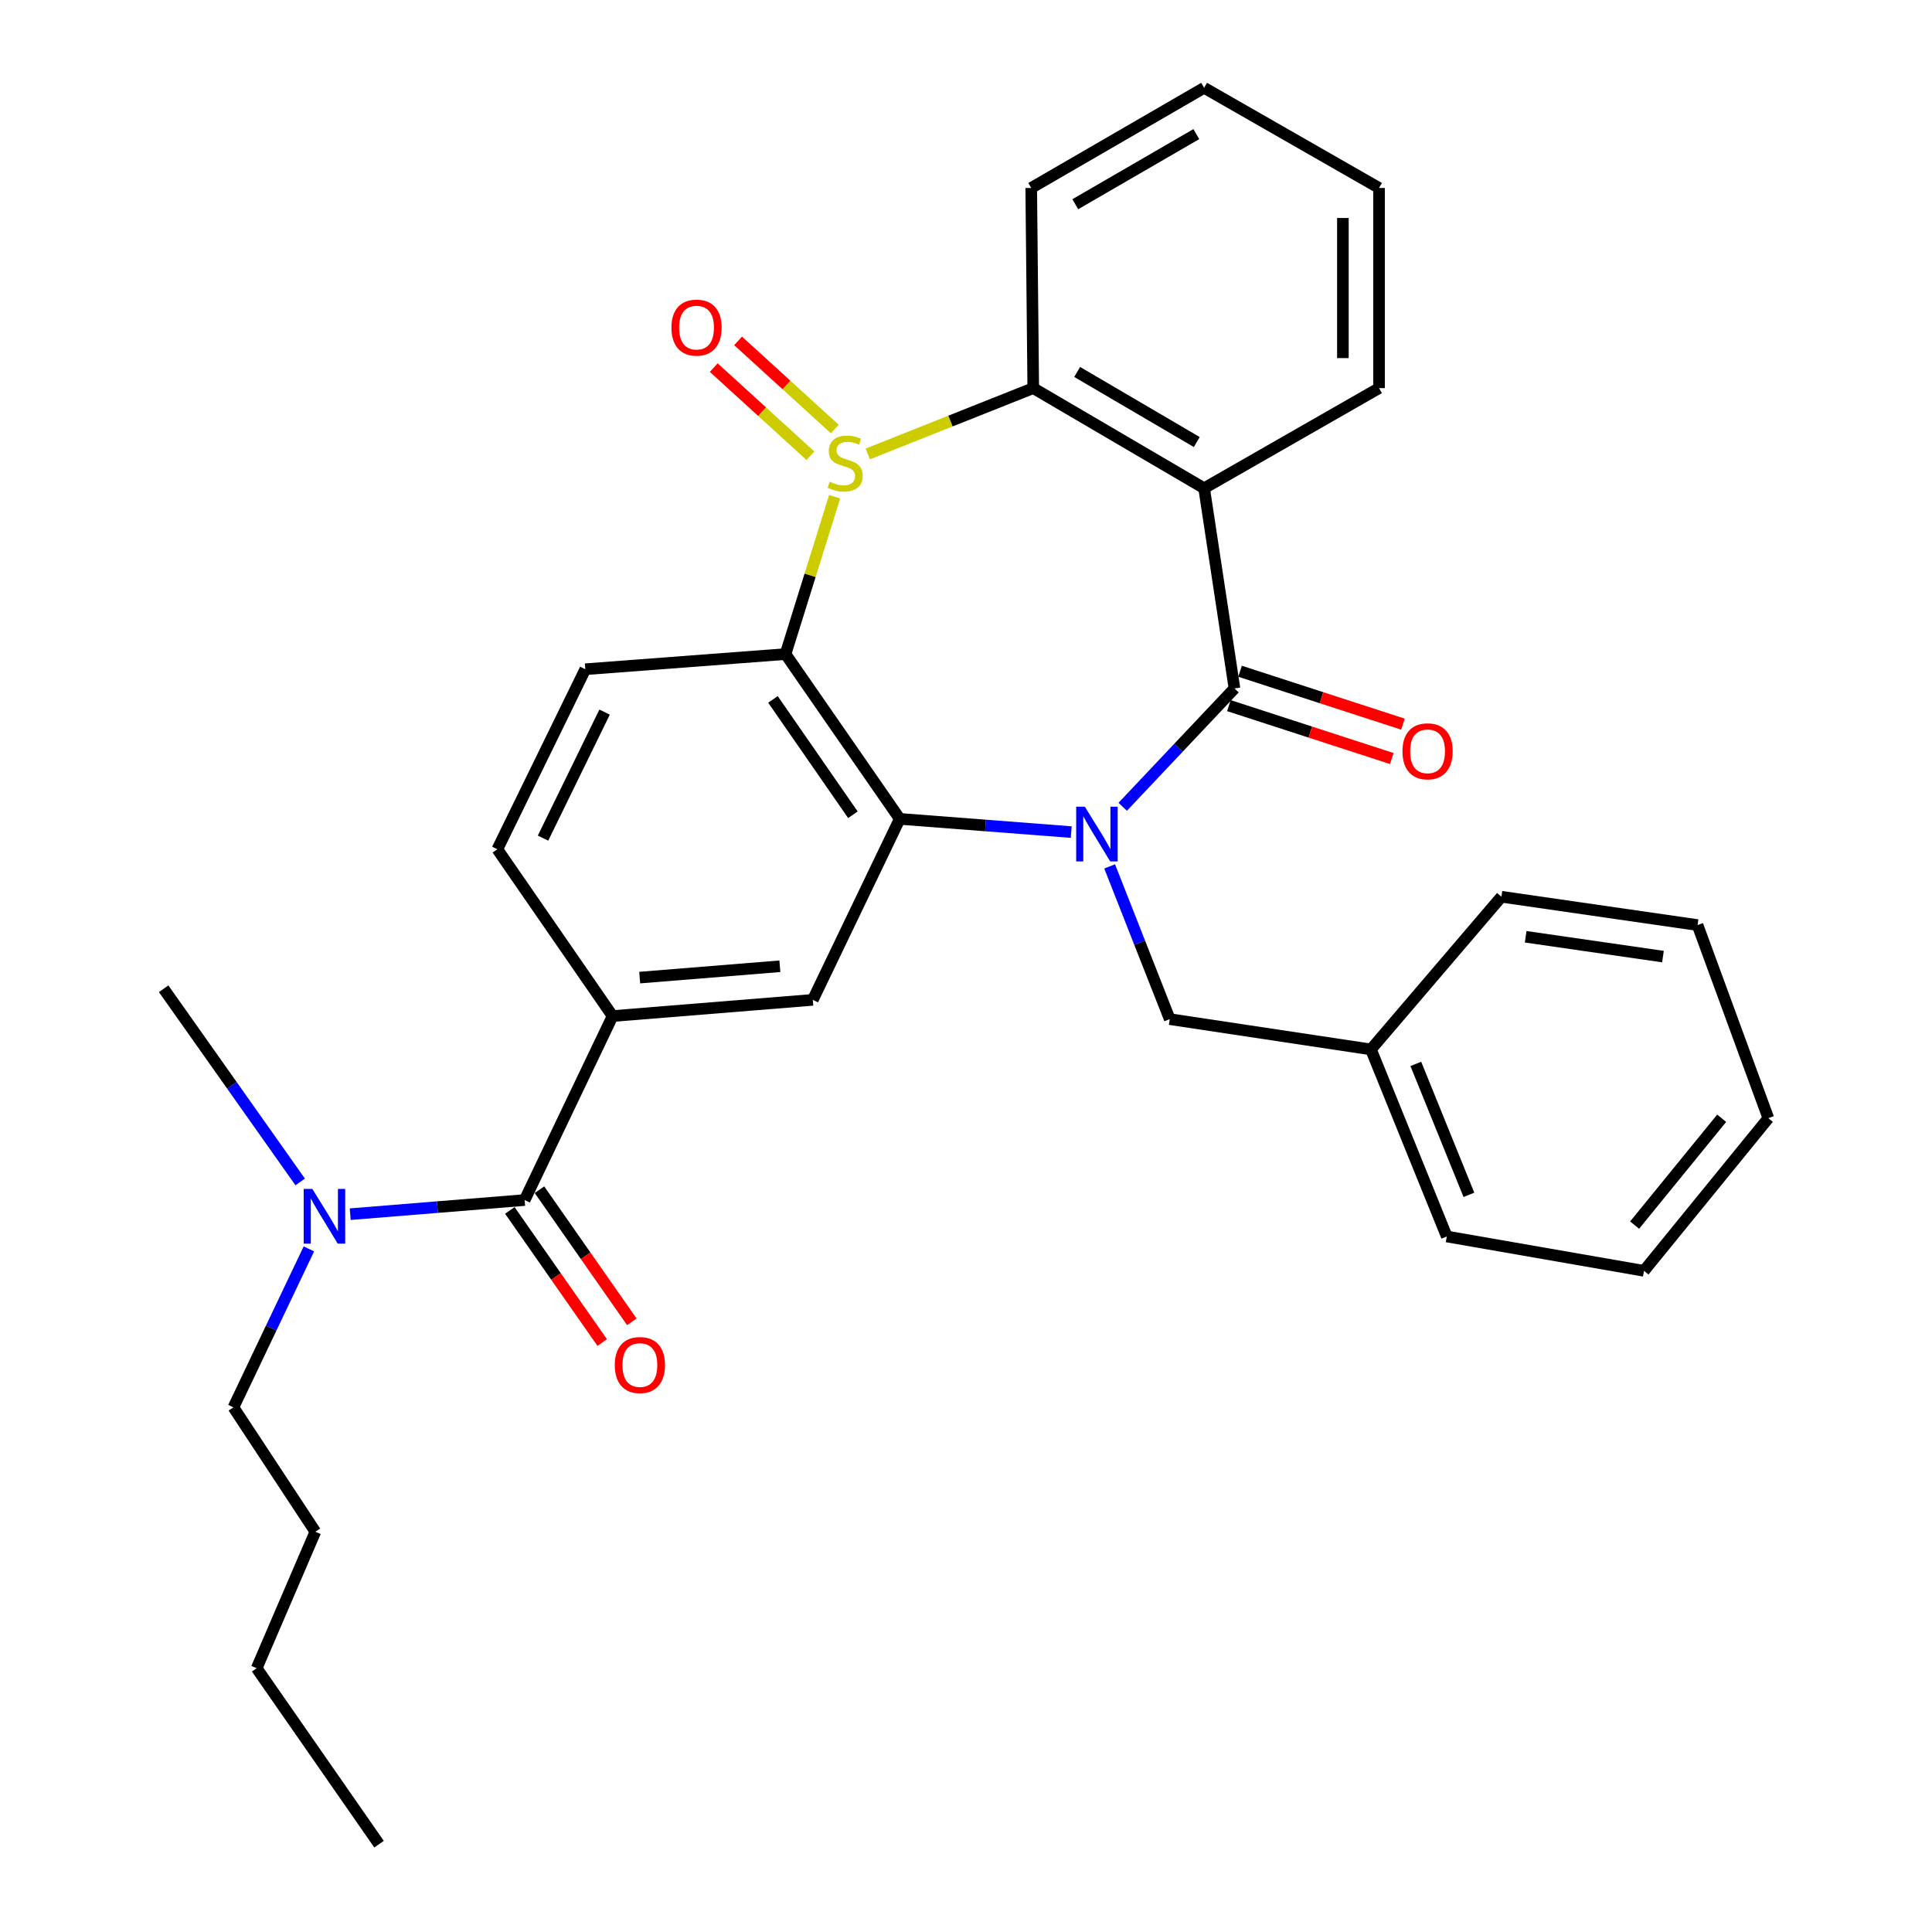 <?xml version='1.0' encoding='iso-8859-1'?>
<svg version='1.1' baseProfile='full'
              xmlns='http://www.w3.org/2000/svg'
                      xmlns:rdkit='http://www.rdkit.org/xml'
                      xmlns:xlink='http://www.w3.org/1999/xlink'
                  xml:space='preserve'
width='1000px' height='1000px' viewBox='0 0 1000 1000'>
<!-- END OF HEADER -->
<rect style='opacity:1.0;fill:#FFFFFF;stroke:none' width='1000' height='1000' x='0' y='0'> </rect>
<path class='bond-1' d='M 581.103,417.595 L 610.033,386.967' style='fill:none;fill-rule:evenodd;stroke:#0000FF;stroke-width:6px;stroke-linecap:butt;stroke-linejoin:miter;stroke-opacity:1' />
<path class='bond-1' d='M 610.033,386.967 L 638.962,356.34' style='fill:none;fill-rule:evenodd;stroke:#000000;stroke-width:6px;stroke-linecap:butt;stroke-linejoin:miter;stroke-opacity:1' />
<path class='bond-2' d='M 554.472,430.685 L 510.091,427.268' style='fill:none;fill-rule:evenodd;stroke:#0000FF;stroke-width:6px;stroke-linecap:butt;stroke-linejoin:miter;stroke-opacity:1' />
<path class='bond-2' d='M 510.091,427.268 L 465.709,423.851' style='fill:none;fill-rule:evenodd;stroke:#000000;stroke-width:6px;stroke-linecap:butt;stroke-linejoin:miter;stroke-opacity:1' />
<path class='bond-10' d='M 574.353,448.443 L 589.902,487.973' style='fill:none;fill-rule:evenodd;stroke:#0000FF;stroke-width:6px;stroke-linecap:butt;stroke-linejoin:miter;stroke-opacity:1' />
<path class='bond-10' d='M 589.902,487.973 L 605.451,527.503' style='fill:none;fill-rule:evenodd;stroke:#000000;stroke-width:6px;stroke-linecap:butt;stroke-linejoin:miter;stroke-opacity:1' />
<path class='bond-0' d='M 432.005,257.092 L 419.296,297.823' style='fill:none;fill-rule:evenodd;stroke:#CCCC00;stroke-width:6px;stroke-linecap:butt;stroke-linejoin:miter;stroke-opacity:1' />
<path class='bond-0' d='M 419.296,297.823 L 406.586,338.555' style='fill:none;fill-rule:evenodd;stroke:#000000;stroke-width:6px;stroke-linecap:butt;stroke-linejoin:miter;stroke-opacity:1' />
<path class='bond-11' d='M 432.077,222.058 L 407.058,199.249' style='fill:none;fill-rule:evenodd;stroke:#CCCC00;stroke-width:6px;stroke-linecap:butt;stroke-linejoin:miter;stroke-opacity:1' />
<path class='bond-11' d='M 407.058,199.249 L 382.038,176.441' style='fill:none;fill-rule:evenodd;stroke:#FF0000;stroke-width:6px;stroke-linecap:butt;stroke-linejoin:miter;stroke-opacity:1' />
<path class='bond-11' d='M 419.472,235.884 L 394.453,213.076' style='fill:none;fill-rule:evenodd;stroke:#CCCC00;stroke-width:6px;stroke-linecap:butt;stroke-linejoin:miter;stroke-opacity:1' />
<path class='bond-11' d='M 394.453,213.076 L 369.433,190.267' style='fill:none;fill-rule:evenodd;stroke:#FF0000;stroke-width:6px;stroke-linecap:butt;stroke-linejoin:miter;stroke-opacity:1' />
<path class='bond-31' d='M 449.156,234.967 L 491.984,217.929' style='fill:none;fill-rule:evenodd;stroke:#CCCC00;stroke-width:6px;stroke-linecap:butt;stroke-linejoin:miter;stroke-opacity:1' />
<path class='bond-31' d='M 491.984,217.929 L 534.811,200.892' style='fill:none;fill-rule:evenodd;stroke:#000000;stroke-width:6px;stroke-linecap:butt;stroke-linejoin:miter;stroke-opacity:1' />
<path class='bond-4' d='M 638.962,356.34 L 623.256,252.718' style='fill:none;fill-rule:evenodd;stroke:#000000;stroke-width:6px;stroke-linecap:butt;stroke-linejoin:miter;stroke-opacity:1' />
<path class='bond-12' d='M 636.073,365.237 L 678.231,378.926' style='fill:none;fill-rule:evenodd;stroke:#000000;stroke-width:6px;stroke-linecap:butt;stroke-linejoin:miter;stroke-opacity:1' />
<path class='bond-12' d='M 678.231,378.926 L 720.388,392.614' style='fill:none;fill-rule:evenodd;stroke:#FF0000;stroke-width:6px;stroke-linecap:butt;stroke-linejoin:miter;stroke-opacity:1' />
<path class='bond-12' d='M 641.851,347.442 L 684.009,361.13' style='fill:none;fill-rule:evenodd;stroke:#000000;stroke-width:6px;stroke-linecap:butt;stroke-linejoin:miter;stroke-opacity:1' />
<path class='bond-12' d='M 684.009,361.13 L 726.166,374.819' style='fill:none;fill-rule:evenodd;stroke:#FF0000;stroke-width:6px;stroke-linecap:butt;stroke-linejoin:miter;stroke-opacity:1' />
<path class='bond-3' d='M 465.709,423.851 L 406.586,338.555' style='fill:none;fill-rule:evenodd;stroke:#000000;stroke-width:6px;stroke-linecap:butt;stroke-linejoin:miter;stroke-opacity:1' />
<path class='bond-3' d='M 441.464,421.715 L 400.077,362.008' style='fill:none;fill-rule:evenodd;stroke:#000000;stroke-width:6px;stroke-linecap:butt;stroke-linejoin:miter;stroke-opacity:1' />
<path class='bond-7' d='M 465.709,423.851 L 420.712,517.525' style='fill:none;fill-rule:evenodd;stroke:#000000;stroke-width:6px;stroke-linecap:butt;stroke-linejoin:miter;stroke-opacity:1' />
<path class='bond-9' d='M 406.586,338.555 L 302.954,346.392' style='fill:none;fill-rule:evenodd;stroke:#000000;stroke-width:6px;stroke-linecap:butt;stroke-linejoin:miter;stroke-opacity:1' />
<path class='bond-5' d='M 623.256,252.718 L 534.811,200.892' style='fill:none;fill-rule:evenodd;stroke:#000000;stroke-width:6px;stroke-linecap:butt;stroke-linejoin:miter;stroke-opacity:1' />
<path class='bond-5' d='M 619.449,228.802 L 557.537,192.523' style='fill:none;fill-rule:evenodd;stroke:#000000;stroke-width:6px;stroke-linecap:butt;stroke-linejoin:miter;stroke-opacity:1' />
<path class='bond-16' d='M 623.256,252.718 L 713.791,200.892' style='fill:none;fill-rule:evenodd;stroke:#000000;stroke-width:6px;stroke-linecap:butt;stroke-linejoin:miter;stroke-opacity:1' />
<path class='bond-18' d='M 534.811,200.892 L 533.761,97.291' style='fill:none;fill-rule:evenodd;stroke:#000000;stroke-width:6px;stroke-linecap:butt;stroke-linejoin:miter;stroke-opacity:1' />
<path class='bond-6' d='M 271.553,621.146 L 317.07,525.913' style='fill:none;fill-rule:evenodd;stroke:#000000;stroke-width:6px;stroke-linecap:butt;stroke-linejoin:miter;stroke-opacity:1' />
<path class='bond-13' d='M 271.553,621.146 L 226.412,624.801' style='fill:none;fill-rule:evenodd;stroke:#000000;stroke-width:6px;stroke-linecap:butt;stroke-linejoin:miter;stroke-opacity:1' />
<path class='bond-13' d='M 226.412,624.801 L 181.27,628.455' style='fill:none;fill-rule:evenodd;stroke:#0000FF;stroke-width:6px;stroke-linecap:butt;stroke-linejoin:miter;stroke-opacity:1' />
<path class='bond-15' d='M 263.886,626.507 L 287.796,660.704' style='fill:none;fill-rule:evenodd;stroke:#000000;stroke-width:6px;stroke-linecap:butt;stroke-linejoin:miter;stroke-opacity:1' />
<path class='bond-15' d='M 287.796,660.704 L 311.707,694.901' style='fill:none;fill-rule:evenodd;stroke:#FF0000;stroke-width:6px;stroke-linecap:butt;stroke-linejoin:miter;stroke-opacity:1' />
<path class='bond-15' d='M 279.219,615.786 L 303.13,649.983' style='fill:none;fill-rule:evenodd;stroke:#000000;stroke-width:6px;stroke-linecap:butt;stroke-linejoin:miter;stroke-opacity:1' />
<path class='bond-15' d='M 303.13,649.983 L 327.041,684.18' style='fill:none;fill-rule:evenodd;stroke:#FF0000;stroke-width:6px;stroke-linecap:butt;stroke-linejoin:miter;stroke-opacity:1' />
<path class='bond-8' d='M 420.712,517.525 L 317.07,525.913' style='fill:none;fill-rule:evenodd;stroke:#000000;stroke-width:6px;stroke-linecap:butt;stroke-linejoin:miter;stroke-opacity:1' />
<path class='bond-8' d='M 403.656,500.134 L 331.107,506.006' style='fill:none;fill-rule:evenodd;stroke:#000000;stroke-width:6px;stroke-linecap:butt;stroke-linejoin:miter;stroke-opacity:1' />
<path class='bond-14' d='M 317.07,525.913 L 257.427,439.578' style='fill:none;fill-rule:evenodd;stroke:#000000;stroke-width:6px;stroke-linecap:butt;stroke-linejoin:miter;stroke-opacity:1' />
<path class='bond-32' d='M 302.954,346.392 L 257.427,439.578' style='fill:none;fill-rule:evenodd;stroke:#000000;stroke-width:6px;stroke-linecap:butt;stroke-linejoin:miter;stroke-opacity:1' />
<path class='bond-32' d='M 312.936,368.583 L 281.067,433.813' style='fill:none;fill-rule:evenodd;stroke:#000000;stroke-width:6px;stroke-linecap:butt;stroke-linejoin:miter;stroke-opacity:1' />
<path class='bond-17' d='M 605.451,527.503 L 709.602,543.178' style='fill:none;fill-rule:evenodd;stroke:#000000;stroke-width:6px;stroke-linecap:butt;stroke-linejoin:miter;stroke-opacity:1' />
<path class='bond-19' d='M 159.883,646.433 L 140.354,687.44' style='fill:none;fill-rule:evenodd;stroke:#0000FF;stroke-width:6px;stroke-linecap:butt;stroke-linejoin:miter;stroke-opacity:1' />
<path class='bond-19' d='M 140.354,687.44 L 120.824,728.447' style='fill:none;fill-rule:evenodd;stroke:#000000;stroke-width:6px;stroke-linecap:butt;stroke-linejoin:miter;stroke-opacity:1' />
<path class='bond-20' d='M 155.376,611.77 L 120.04,561.773' style='fill:none;fill-rule:evenodd;stroke:#0000FF;stroke-width:6px;stroke-linecap:butt;stroke-linejoin:miter;stroke-opacity:1' />
<path class='bond-20' d='M 120.04,561.773 L 84.704,511.777' style='fill:none;fill-rule:evenodd;stroke:#000000;stroke-width:6px;stroke-linecap:butt;stroke-linejoin:miter;stroke-opacity:1' />
<path class='bond-24' d='M 713.791,200.892 L 713.791,97.291' style='fill:none;fill-rule:evenodd;stroke:#000000;stroke-width:6px;stroke-linecap:butt;stroke-linejoin:miter;stroke-opacity:1' />
<path class='bond-24' d='M 695.081,185.352 L 695.081,112.831' style='fill:none;fill-rule:evenodd;stroke:#000000;stroke-width:6px;stroke-linecap:butt;stroke-linejoin:miter;stroke-opacity:1' />
<path class='bond-21' d='M 709.602,543.178 L 748.851,640.002' style='fill:none;fill-rule:evenodd;stroke:#000000;stroke-width:6px;stroke-linecap:butt;stroke-linejoin:miter;stroke-opacity:1' />
<path class='bond-21' d='M 732.829,550.673 L 760.303,618.449' style='fill:none;fill-rule:evenodd;stroke:#000000;stroke-width:6px;stroke-linecap:butt;stroke-linejoin:miter;stroke-opacity:1' />
<path class='bond-22' d='M 709.602,543.178 L 777.134,464.15' style='fill:none;fill-rule:evenodd;stroke:#000000;stroke-width:6px;stroke-linecap:butt;stroke-linejoin:miter;stroke-opacity:1' />
<path class='bond-34' d='M 533.761,97.291 L 623.256,45.455' style='fill:none;fill-rule:evenodd;stroke:#000000;stroke-width:6px;stroke-linecap:butt;stroke-linejoin:miter;stroke-opacity:1' />
<path class='bond-34' d='M 556.563,105.706 L 619.21,69.42' style='fill:none;fill-rule:evenodd;stroke:#000000;stroke-width:6px;stroke-linecap:butt;stroke-linejoin:miter;stroke-opacity:1' />
<path class='bond-23' d='M 120.824,728.447 L 163.223,792.83' style='fill:none;fill-rule:evenodd;stroke:#000000;stroke-width:6px;stroke-linecap:butt;stroke-linejoin:miter;stroke-opacity:1' />
<path class='bond-28' d='M 748.851,640.002 L 850.924,657.786' style='fill:none;fill-rule:evenodd;stroke:#000000;stroke-width:6px;stroke-linecap:butt;stroke-linejoin:miter;stroke-opacity:1' />
<path class='bond-29' d='M 777.134,464.15 L 878.646,478.816' style='fill:none;fill-rule:evenodd;stroke:#000000;stroke-width:6px;stroke-linecap:butt;stroke-linejoin:miter;stroke-opacity:1' />
<path class='bond-29' d='M 789.686,484.867 L 860.744,495.134' style='fill:none;fill-rule:evenodd;stroke:#000000;stroke-width:6px;stroke-linecap:butt;stroke-linejoin:miter;stroke-opacity:1' />
<path class='bond-25' d='M 163.223,792.83 L 132.85,863.47' style='fill:none;fill-rule:evenodd;stroke:#000000;stroke-width:6px;stroke-linecap:butt;stroke-linejoin:miter;stroke-opacity:1' />
<path class='bond-26' d='M 713.791,97.291 L 623.256,45.455' style='fill:none;fill-rule:evenodd;stroke:#000000;stroke-width:6px;stroke-linecap:butt;stroke-linejoin:miter;stroke-opacity:1' />
<path class='bond-27' d='M 132.85,863.47 L 196.194,954.545' style='fill:none;fill-rule:evenodd;stroke:#000000;stroke-width:6px;stroke-linecap:butt;stroke-linejoin:miter;stroke-opacity:1' />
<path class='bond-33' d='M 850.924,657.786 L 915.296,578.768' style='fill:none;fill-rule:evenodd;stroke:#000000;stroke-width:6px;stroke-linecap:butt;stroke-linejoin:miter;stroke-opacity:1' />
<path class='bond-33' d='M 846.074,634.117 L 891.135,578.804' style='fill:none;fill-rule:evenodd;stroke:#000000;stroke-width:6px;stroke-linecap:butt;stroke-linejoin:miter;stroke-opacity:1' />
<path class='bond-30' d='M 878.646,478.816 L 915.296,578.768' style='fill:none;fill-rule:evenodd;stroke:#000000;stroke-width:6px;stroke-linecap:butt;stroke-linejoin:miter;stroke-opacity:1' />
<path  class='atom-0' d='M 561.511 417.549
L 570.791 432.549
Q 571.711 434.029, 573.191 436.709
Q 574.671 439.389, 574.751 439.549
L 574.751 417.549
L 578.511 417.549
L 578.511 445.869
L 574.631 445.869
L 564.671 429.469
Q 563.511 427.549, 562.271 425.349
Q 561.071 423.149, 560.711 422.469
L 560.711 445.869
L 557.031 445.869
L 557.031 417.549
L 561.511 417.549
' fill='#0000FF'/>
<path  class='atom-1' d='M 429.457 249.341
Q 429.777 249.461, 431.097 250.021
Q 432.417 250.581, 433.857 250.941
Q 435.337 251.261, 436.777 251.261
Q 439.457 251.261, 441.017 249.981
Q 442.577 248.661, 442.577 246.381
Q 442.577 244.821, 441.777 243.861
Q 441.017 242.901, 439.817 242.381
Q 438.617 241.861, 436.617 241.261
Q 434.097 240.501, 432.577 239.781
Q 431.097 239.061, 430.017 237.541
Q 428.977 236.021, 428.977 233.461
Q 428.977 229.901, 431.377 227.701
Q 433.817 225.501, 438.617 225.501
Q 441.897 225.501, 445.617 227.061
L 444.697 230.141
Q 441.297 228.741, 438.737 228.741
Q 435.977 228.741, 434.457 229.901
Q 432.937 231.021, 432.977 232.981
Q 432.977 234.501, 433.737 235.421
Q 434.537 236.341, 435.657 236.861
Q 436.817 237.381, 438.737 237.981
Q 441.297 238.781, 442.817 239.581
Q 444.337 240.381, 445.417 242.021
Q 446.537 243.621, 446.537 246.381
Q 446.537 250.301, 443.897 252.421
Q 441.297 254.501, 436.937 254.501
Q 434.417 254.501, 432.497 253.941
Q 430.617 253.421, 428.377 252.501
L 429.457 249.341
' fill='#CCCC00'/>
<path  class='atom-12' d='M 347.528 169.57
Q 347.528 162.77, 350.888 158.97
Q 354.248 155.17, 360.528 155.17
Q 366.808 155.17, 370.168 158.97
Q 373.528 162.77, 373.528 169.57
Q 373.528 176.45, 370.128 180.37
Q 366.728 184.25, 360.528 184.25
Q 354.288 184.25, 350.888 180.37
Q 347.528 176.49, 347.528 169.57
M 360.528 181.05
Q 364.848 181.05, 367.168 178.17
Q 369.528 175.25, 369.528 169.57
Q 369.528 164.01, 367.168 161.21
Q 364.848 158.37, 360.528 158.37
Q 356.208 158.37, 353.848 161.17
Q 351.528 163.97, 351.528 169.57
Q 351.528 175.29, 353.848 178.17
Q 356.208 181.05, 360.528 181.05
' fill='#FF0000'/>
<path  class='atom-13' d='M 725.904 388.871
Q 725.904 382.071, 729.264 378.271
Q 732.624 374.471, 738.904 374.471
Q 745.184 374.471, 748.544 378.271
Q 751.904 382.071, 751.904 388.871
Q 751.904 395.751, 748.504 399.671
Q 745.104 403.551, 738.904 403.551
Q 732.664 403.551, 729.264 399.671
Q 725.904 395.791, 725.904 388.871
M 738.904 400.351
Q 743.224 400.351, 745.544 397.471
Q 747.904 394.551, 747.904 388.871
Q 747.904 383.311, 745.544 380.511
Q 743.224 377.671, 738.904 377.671
Q 734.584 377.671, 732.224 380.471
Q 729.904 383.271, 729.904 388.871
Q 729.904 394.591, 732.224 397.471
Q 734.584 400.351, 738.904 400.351
' fill='#FF0000'/>
<path  class='atom-14' d='M 161.671 615.375
L 170.951 630.375
Q 171.871 631.855, 173.351 634.535
Q 174.831 637.215, 174.911 637.375
L 174.911 615.375
L 178.671 615.375
L 178.671 643.695
L 174.791 643.695
L 164.831 627.295
Q 163.671 625.375, 162.431 623.175
Q 161.231 620.975, 160.871 620.295
L 160.871 643.695
L 157.191 643.695
L 157.191 615.375
L 161.671 615.375
' fill='#0000FF'/>
<path  class='atom-16' d='M 318.206 706.543
Q 318.206 699.743, 321.566 695.943
Q 324.926 692.143, 331.206 692.143
Q 337.486 692.143, 340.846 695.943
Q 344.206 699.743, 344.206 706.543
Q 344.206 713.423, 340.806 717.343
Q 337.406 721.223, 331.206 721.223
Q 324.966 721.223, 321.566 717.343
Q 318.206 713.463, 318.206 706.543
M 331.206 718.023
Q 335.526 718.023, 337.846 715.143
Q 340.206 712.223, 340.206 706.543
Q 340.206 700.983, 337.846 698.183
Q 335.526 695.343, 331.206 695.343
Q 326.886 695.343, 324.526 698.143
Q 322.206 700.943, 322.206 706.543
Q 322.206 712.263, 324.526 715.143
Q 326.886 718.023, 331.206 718.023
' fill='#FF0000'/>
</svg>
